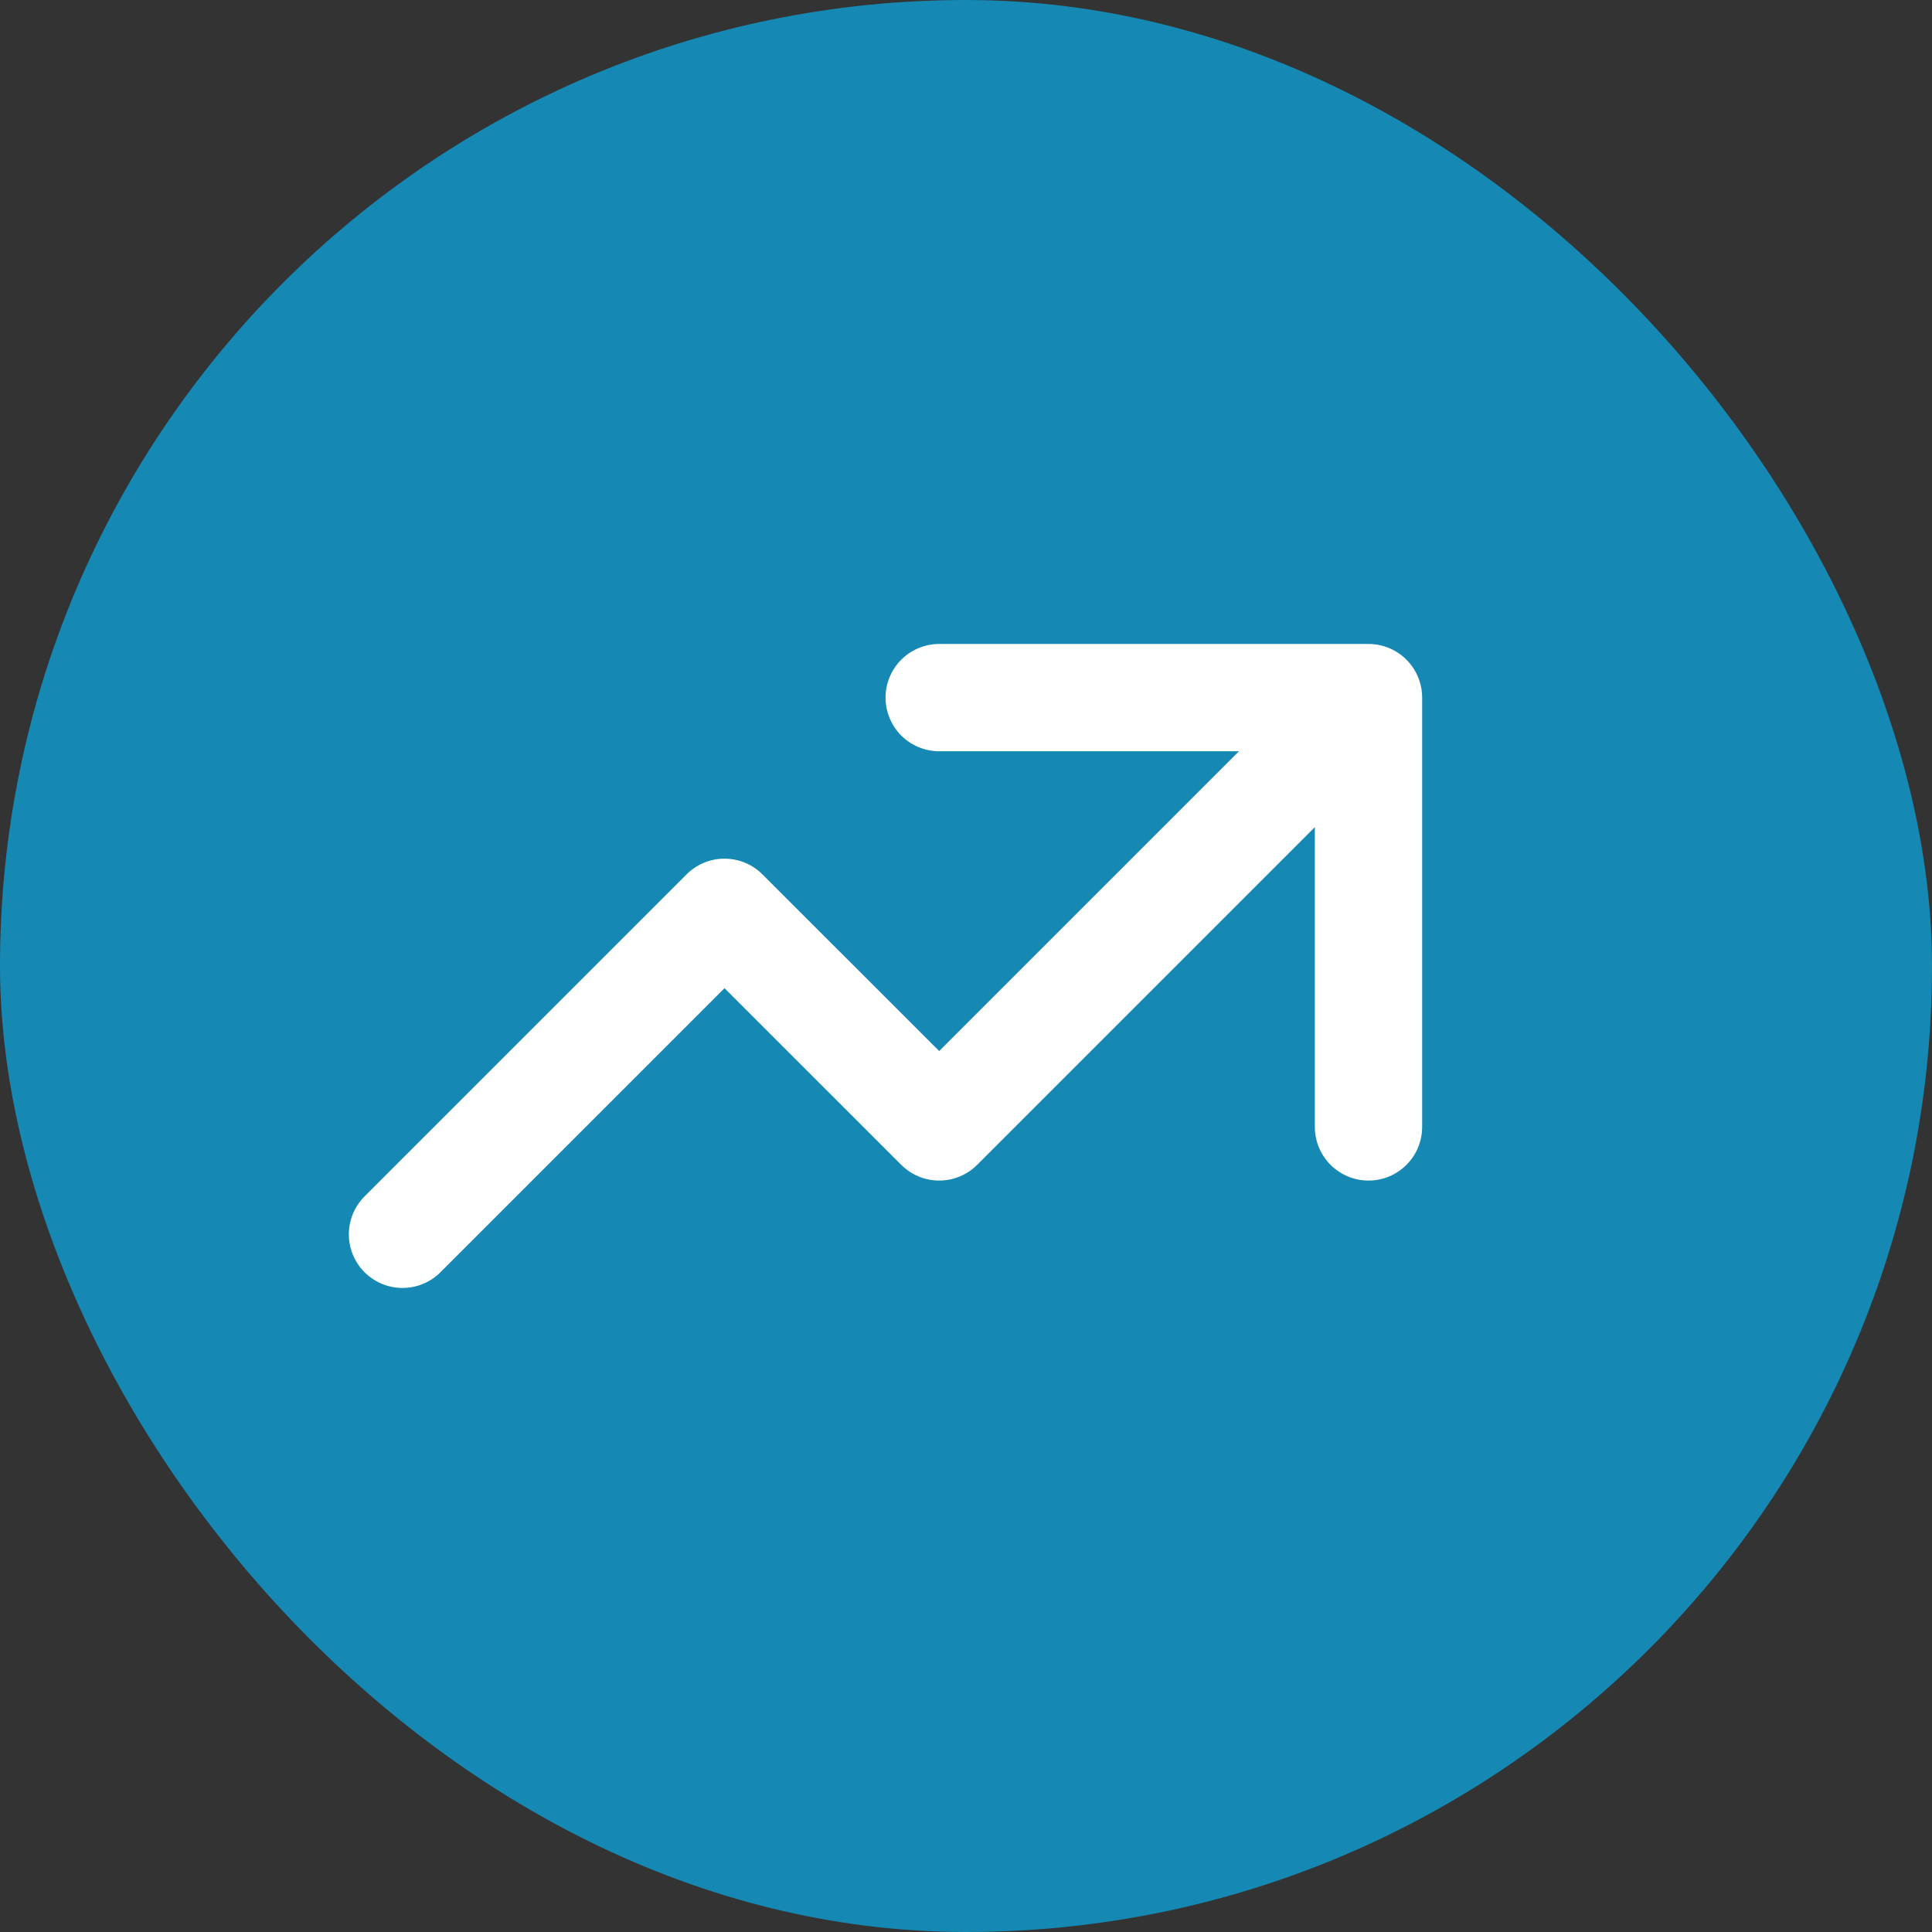 <svg width="24" height="24" viewBox="0 0 24 24" fill="none" xmlns="http://www.w3.org/2000/svg">
<rect x="0" y="0" width="24" height="24" fill="#333333" stroke="none"/>
<rect width="24" height="24" rx="12" fill="#1588B3"/>
<path d="M11.667 8.666H17M17 8.666V13.999M17 8.666L11.667 13.999L9 11.333L5 15.333" stroke="white" stroke-width="1.333" stroke-linecap="round" stroke-linejoin="round"/>
</svg>
